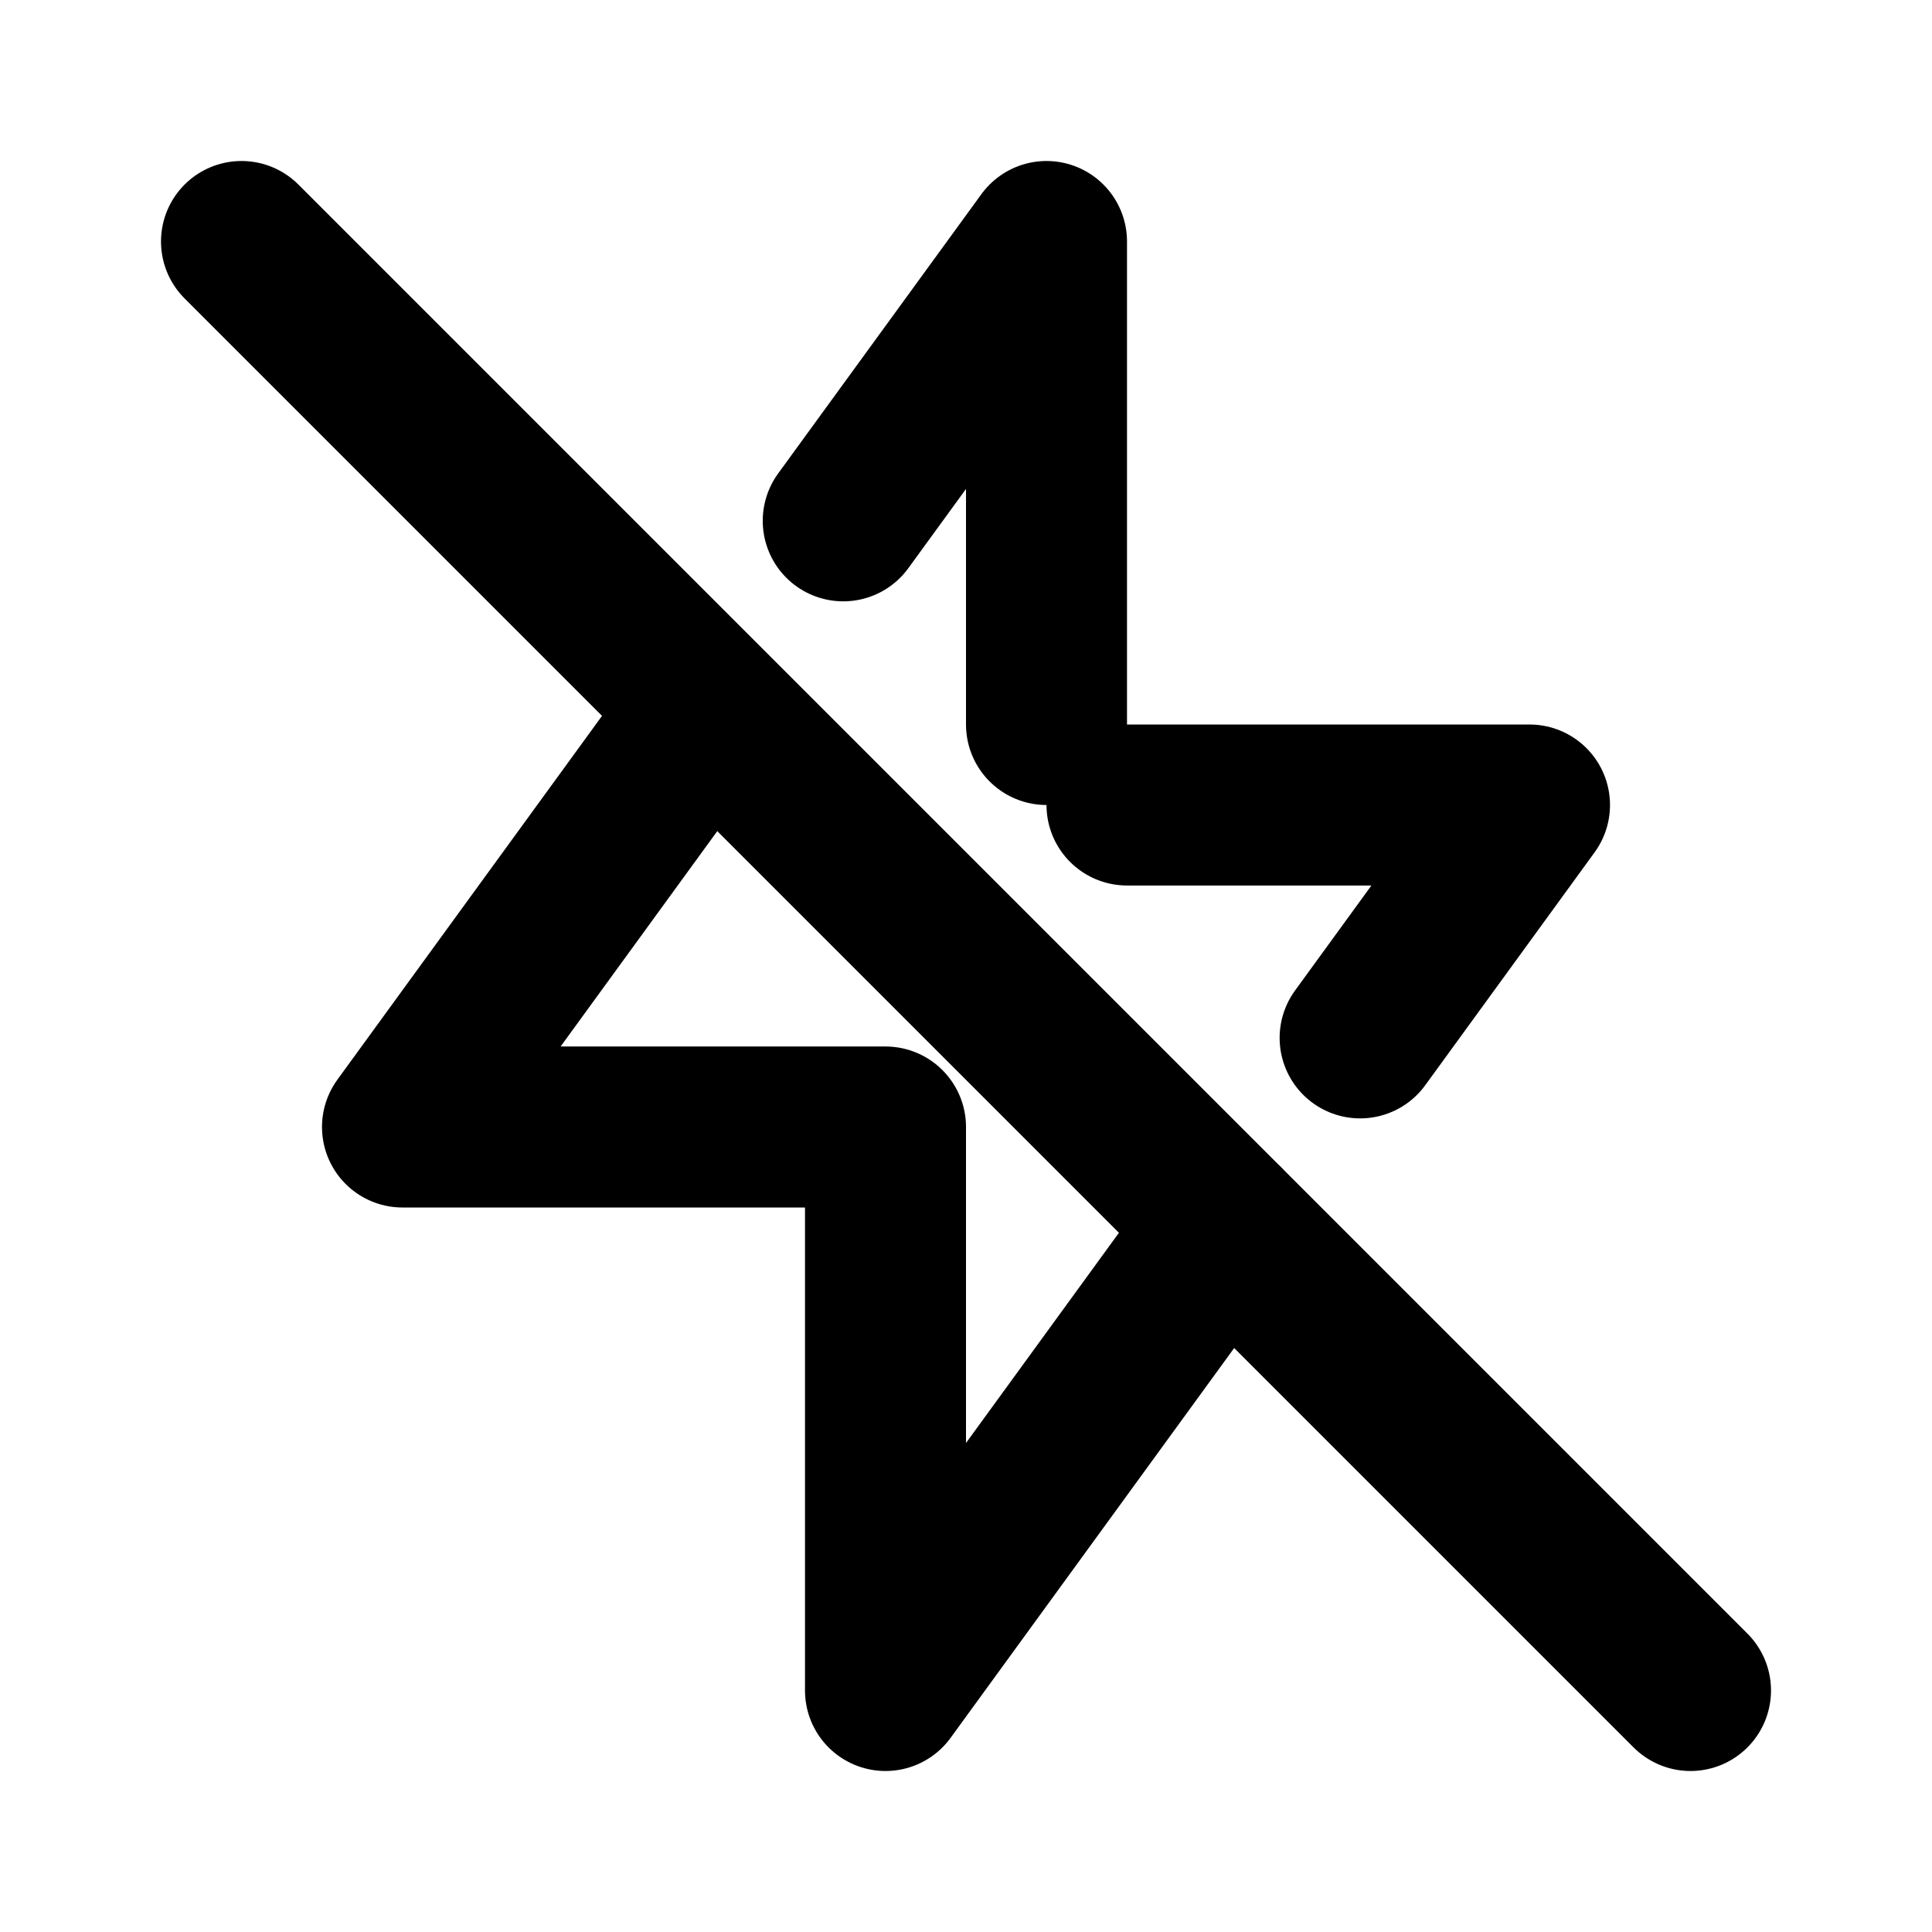 <?xml version="1.0" encoding="utf-8"?>
<!-- Generator: www.svgicons.com -->
<svg xmlns="http://www.w3.org/2000/svg" width="800" height="800" viewBox="0 0 24 24">
<path fill="none" stroke="currentColor" stroke-linecap="round" stroke-linejoin="round" stroke-width="2" d="m3 3l18 18m-5.788-5.79L11 21v-7H5l3.79-5.21m1.685-2.32L13 3v6m1 1h5l-2.104 2.893"/>
</svg>